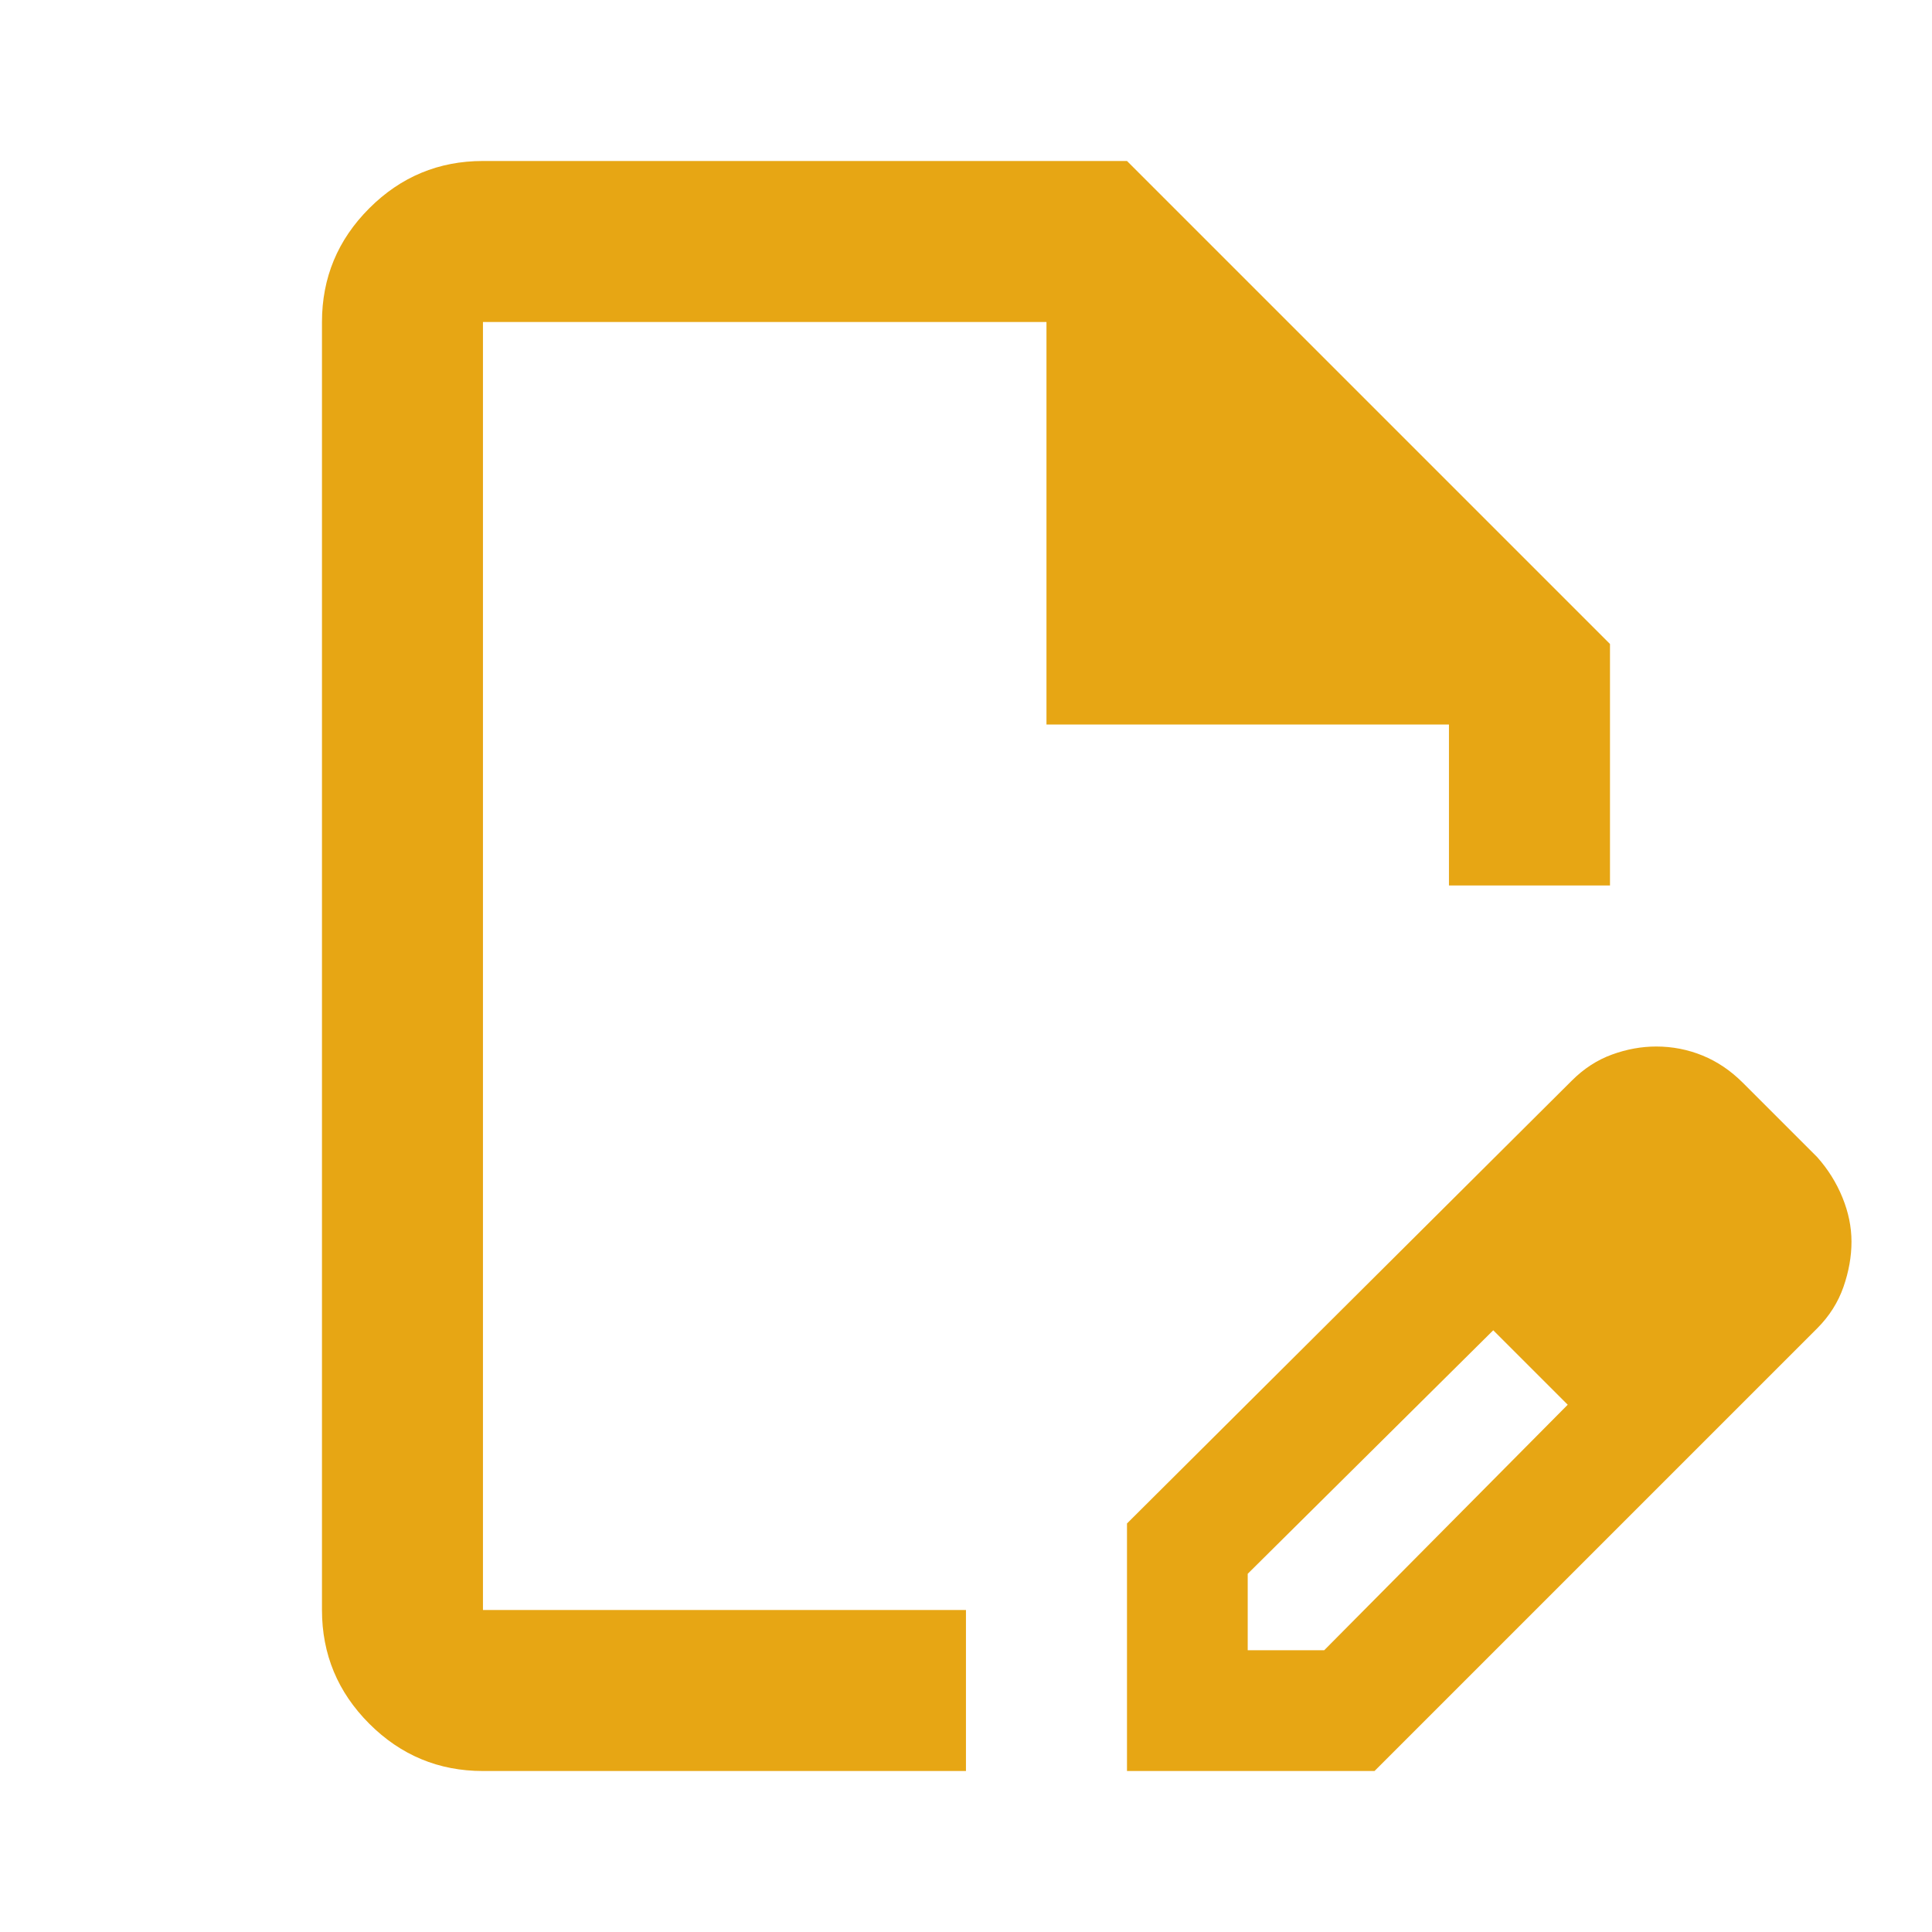 <svg width="49" height="49" viewBox="0 0 49 49" fill="none" xmlns="http://www.w3.org/2000/svg">
<mask id="mask0_2141_2766" style="mask-type:alpha" maskUnits="userSpaceOnUse" x="0" y="0" width="49" height="49">
<rect width="49" height="49" fill="#D9D9D9"/>
</mask>
<g mask="url(#mask0_2141_2766)">
<path d="M28.583 44.917V38.639L39.863 27.409C40.169 27.103 40.509 26.882 40.884 26.746C41.258 26.61 41.632 26.542 42.007 26.542C42.415 26.542 42.806 26.618 43.181 26.771C43.555 26.924 43.895 27.154 44.201 27.46L46.09 29.349C46.362 29.655 46.575 29.995 46.728 30.37C46.881 30.744 46.958 31.118 46.958 31.493C46.958 31.867 46.89 32.25 46.754 32.641C46.617 33.032 46.396 33.381 46.09 33.688L34.861 44.917H28.583ZM31.645 41.854H33.585L39.761 35.627L38.842 34.657L37.872 33.739L31.645 39.915V41.854ZM12.249 44.917C11.126 44.917 10.165 44.517 9.365 43.717C8.566 42.917 8.166 41.956 8.166 40.833V8.167C8.166 7.044 8.566 6.082 9.365 5.283C10.165 4.483 11.126 4.083 12.249 4.083H28.583L40.833 16.333V22.458H36.749V18.375H26.541V8.167H12.249V40.833H24.499V44.917H12.249ZM38.842 34.657L37.872 33.739L39.761 35.627L38.842 34.657Z" fill="#E7A614"/>
</g>
</svg>
